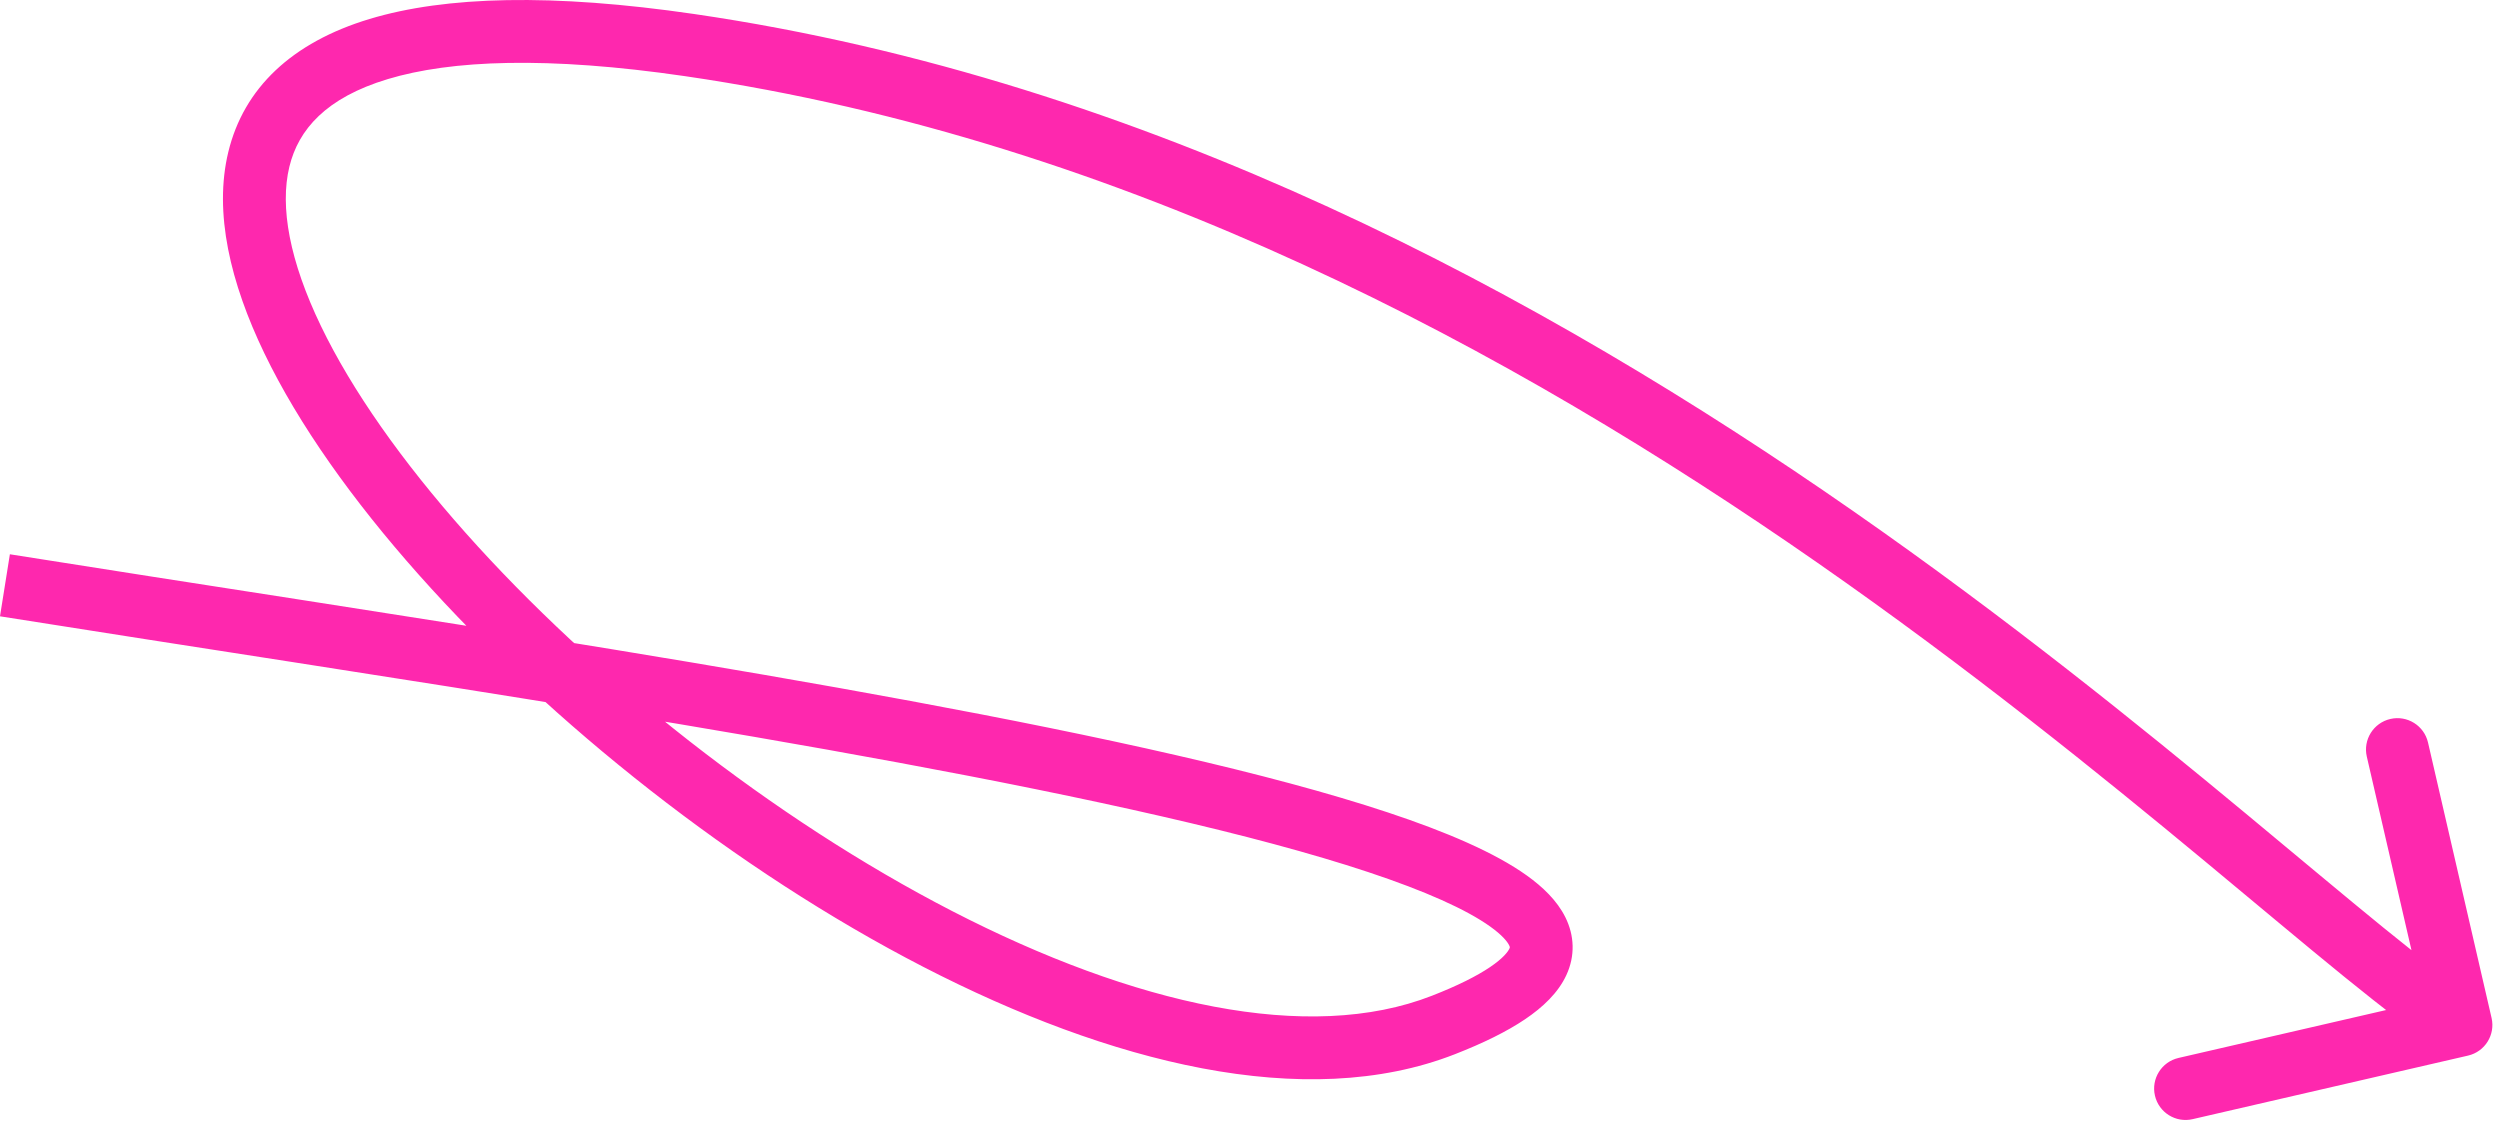 <svg width="199" height="90" viewBox="0 0 199 90" fill="none" xmlns="http://www.w3.org/2000/svg">
<path d="M114.893 81.59L115.803 83.918L114.893 81.59ZM54.893 3.589L55.254 1.115L54.893 3.589ZM196.455 84.026C197.801 83.715 198.64 82.373 198.329 81.028L193.27 59.104C192.959 57.758 191.617 56.92 190.272 57.23C188.926 57.541 188.087 58.883 188.398 60.228L192.895 79.716L173.407 84.213C172.062 84.524 171.223 85.866 171.533 87.211C171.844 88.557 173.186 89.396 174.531 89.085L196.455 84.026ZM0.393 46.589L3.57628e-06 49.058C29.916 53.821 67.101 59.151 92.508 64.989C98.848 66.445 104.405 67.923 108.902 69.416C113.454 70.928 116.718 72.393 118.62 73.753C119.575 74.436 119.981 74.95 120.124 75.237C120.205 75.401 120.19 75.42 120.144 75.519C120.034 75.755 119.661 76.271 118.6 76.987C117.567 77.684 116.062 78.449 113.983 79.261L114.893 81.59L115.803 83.918C118.074 83.031 119.947 82.109 121.395 81.133C122.815 80.175 124.026 79.032 124.68 77.623C125.397 76.076 125.323 74.463 124.601 73.01C123.939 71.681 122.795 70.591 121.529 69.686C118.989 67.87 115.13 66.216 110.478 64.671C105.772 63.108 100.046 61.59 93.628 60.115C68.002 54.228 30.537 48.857 0.786 44.12L0.393 46.589ZM114.893 81.59L113.983 79.261C104.167 83.097 90.28 79.986 75.796 72.524C61.463 65.139 47.221 53.833 37.073 42.428C32 36.725 28.017 31.074 25.548 25.953C23.05 20.77 22.261 16.464 23.034 13.271C23.75 10.315 25.944 7.783 30.857 6.299C35.893 4.778 43.555 4.46 54.532 6.063L54.893 3.589L55.254 1.115C43.981 -0.531 35.471 -0.318 29.411 1.512C23.229 3.38 19.403 7.02 18.174 12.095C17.002 16.933 18.342 22.518 21.044 28.124C23.777 33.792 28.068 39.828 33.338 45.751C43.877 57.596 58.604 69.29 73.506 76.968C88.256 84.568 103.869 88.582 115.803 83.918L114.893 81.59ZM54.893 3.589L54.532 6.063C89.588 11.184 120.466 27.946 144.665 44.791C156.753 53.206 167.14 61.616 175.529 68.571C183.812 75.438 190.381 81.093 194.568 83.71L195.893 81.59L197.218 79.47C193.405 77.087 187.249 71.792 178.72 64.721C170.297 57.738 159.783 49.223 147.521 40.688C123.02 23.632 91.398 6.395 55.254 1.115L54.893 3.589Z" fill="#FE28AE"/>
</svg>
